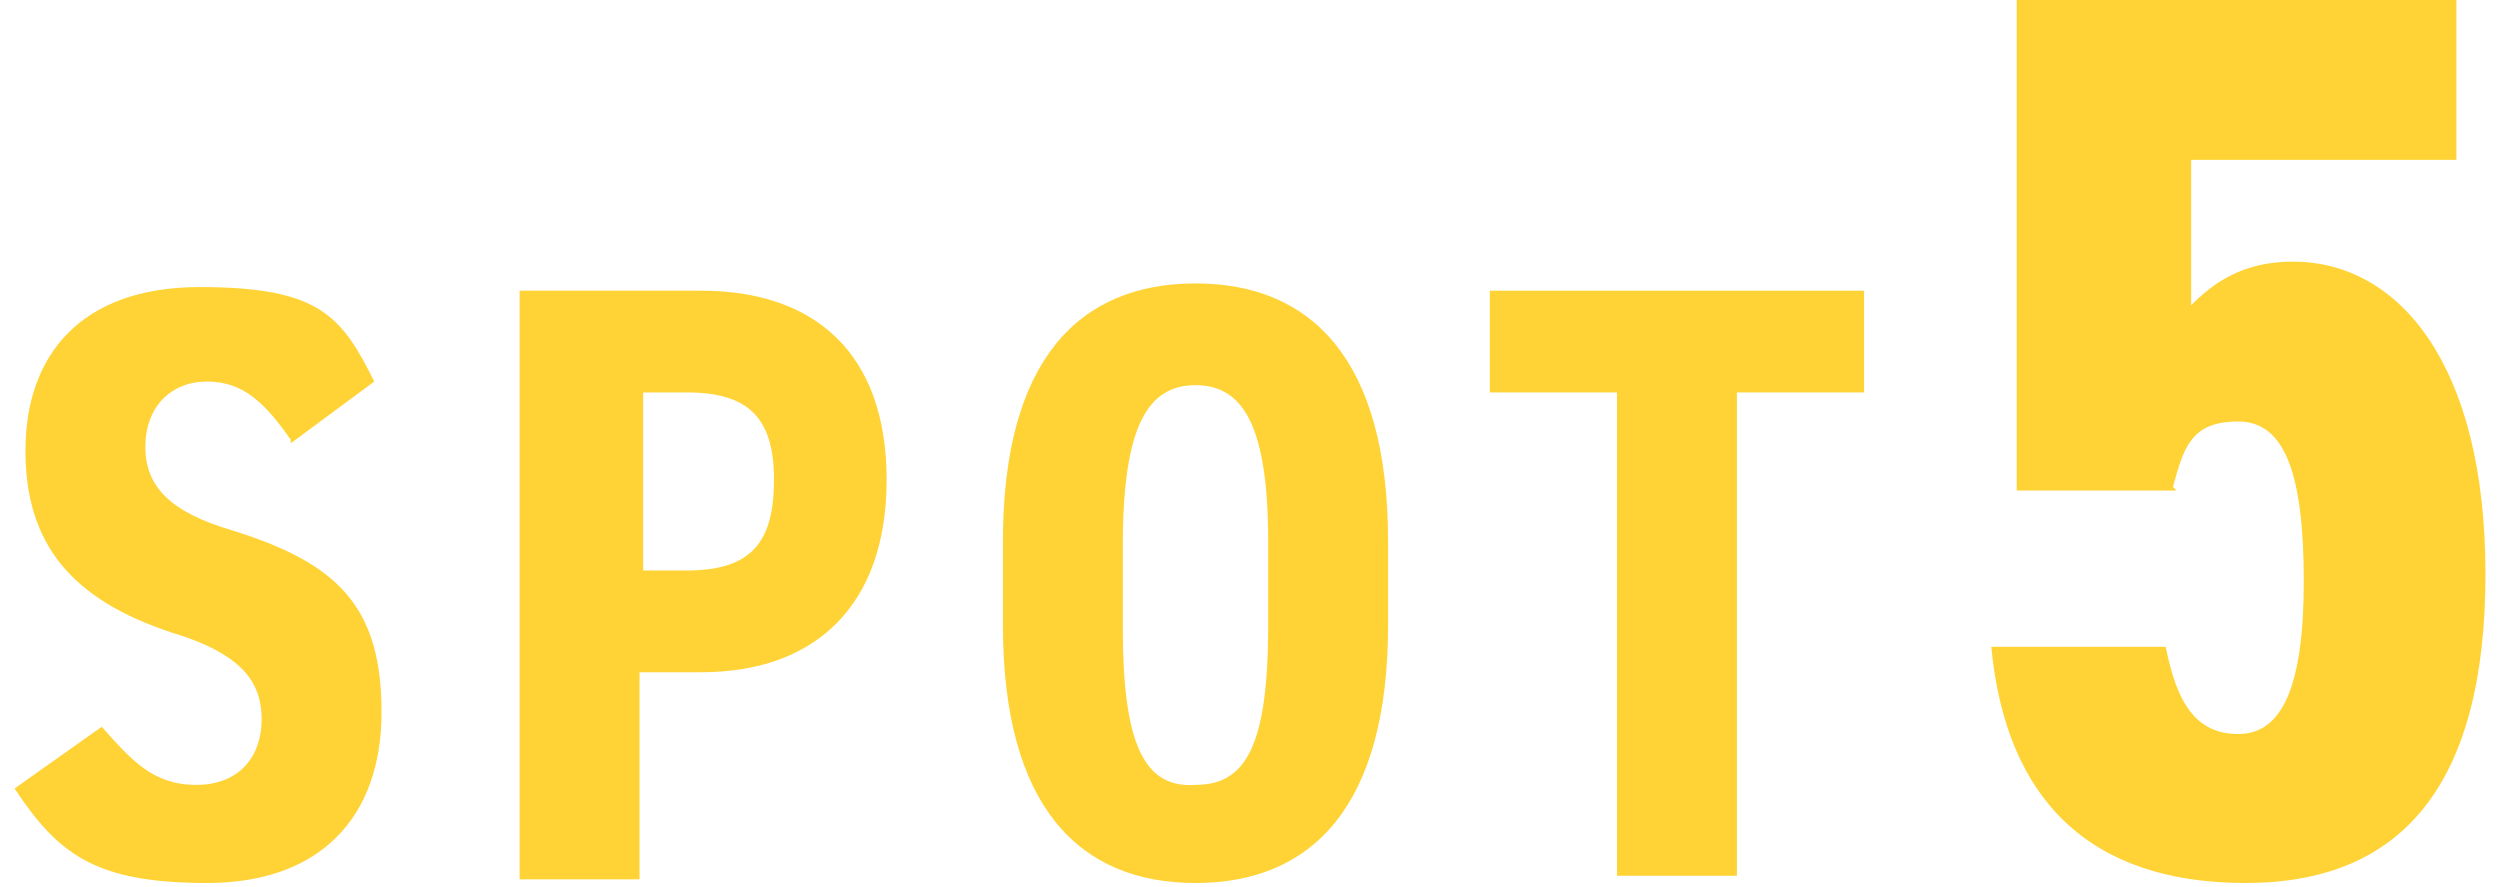 <?xml version="1.0" encoding="UTF-8"?>
<svg id="_レイヤー_1" data-name=" レイヤー 1" xmlns="http://www.w3.org/2000/svg" version="1.1" viewBox="0 0 68.8 24.4">
  <defs>
    <style>
      .cls-1 {
        fill: #ffd335;
        stroke-width: 0px;
      }
    </style>
  </defs>
  <path class="cls-1" d="M8,12.1c-.7-1-1.3-1.6-2.3-1.6s-1.7.7-1.7,1.8.7,1.8,2.4,2.3c2.9.9,4.1,2.1,4.1,5s-1.7,4.7-4.8,4.7-4.1-.8-5.3-2.6l2.4-1.7c.8.9,1.4,1.6,2.6,1.6s1.8-.8,1.8-1.8-.5-1.8-2.5-2.4c-2.7-.9-4-2.4-4-5s1.5-4.5,4.8-4.5,3.9.8,4.8,2.6l-2.3,1.7h0Z"/>
  <path class="cls-1" d="M17.6,18.5v5.7h-3.3V8h5c3.1,0,5.1,1.7,5.1,5.2s-2,5.3-5.1,5.3h-1.8ZM18.9,15.7c1.8,0,2.4-.8,2.4-2.5s-.7-2.4-2.4-2.4h-1.2v4.9s1.2,0,1.2,0Z"/>
  <path class="cls-1" d="M32.9,24.3c-3.2,0-5.3-2.1-5.3-7.1v-2.3c0-5,2.1-7.1,5.3-7.1s5.3,2.1,5.3,7.1v2.3c0,5-2.1,7.1-5.3,7.1ZM32.9,21.6c1.4,0,2-1.1,2-4.4v-2.3c0-3.2-.7-4.3-2-4.3s-2,1.1-2,4.4v2.3c0,3.2.6,4.4,2,4.3Z"/>
  <path class="cls-1" d="M51.3,8v2.8h-3.5v13.3h-3.3v-13.3h-3.5v-2.8h10.2,0Z"/>
  <path class="cls-1" d="M59.9,13.5h-4.4V0h12.1v4.4h-7.3v4c.6-.6,1.4-1.2,2.8-1.2,2.9,0,5.3,2.8,5.3,8.6s-2.3,8.5-6.6,8.5-6.6-2.3-7-6.5h4.8c.3,1.5.8,2.4,2,2.4s1.8-1.3,1.8-4.2-.5-4.4-1.8-4.4-1.5.7-1.8,1.8h0Z"/>
</svg>